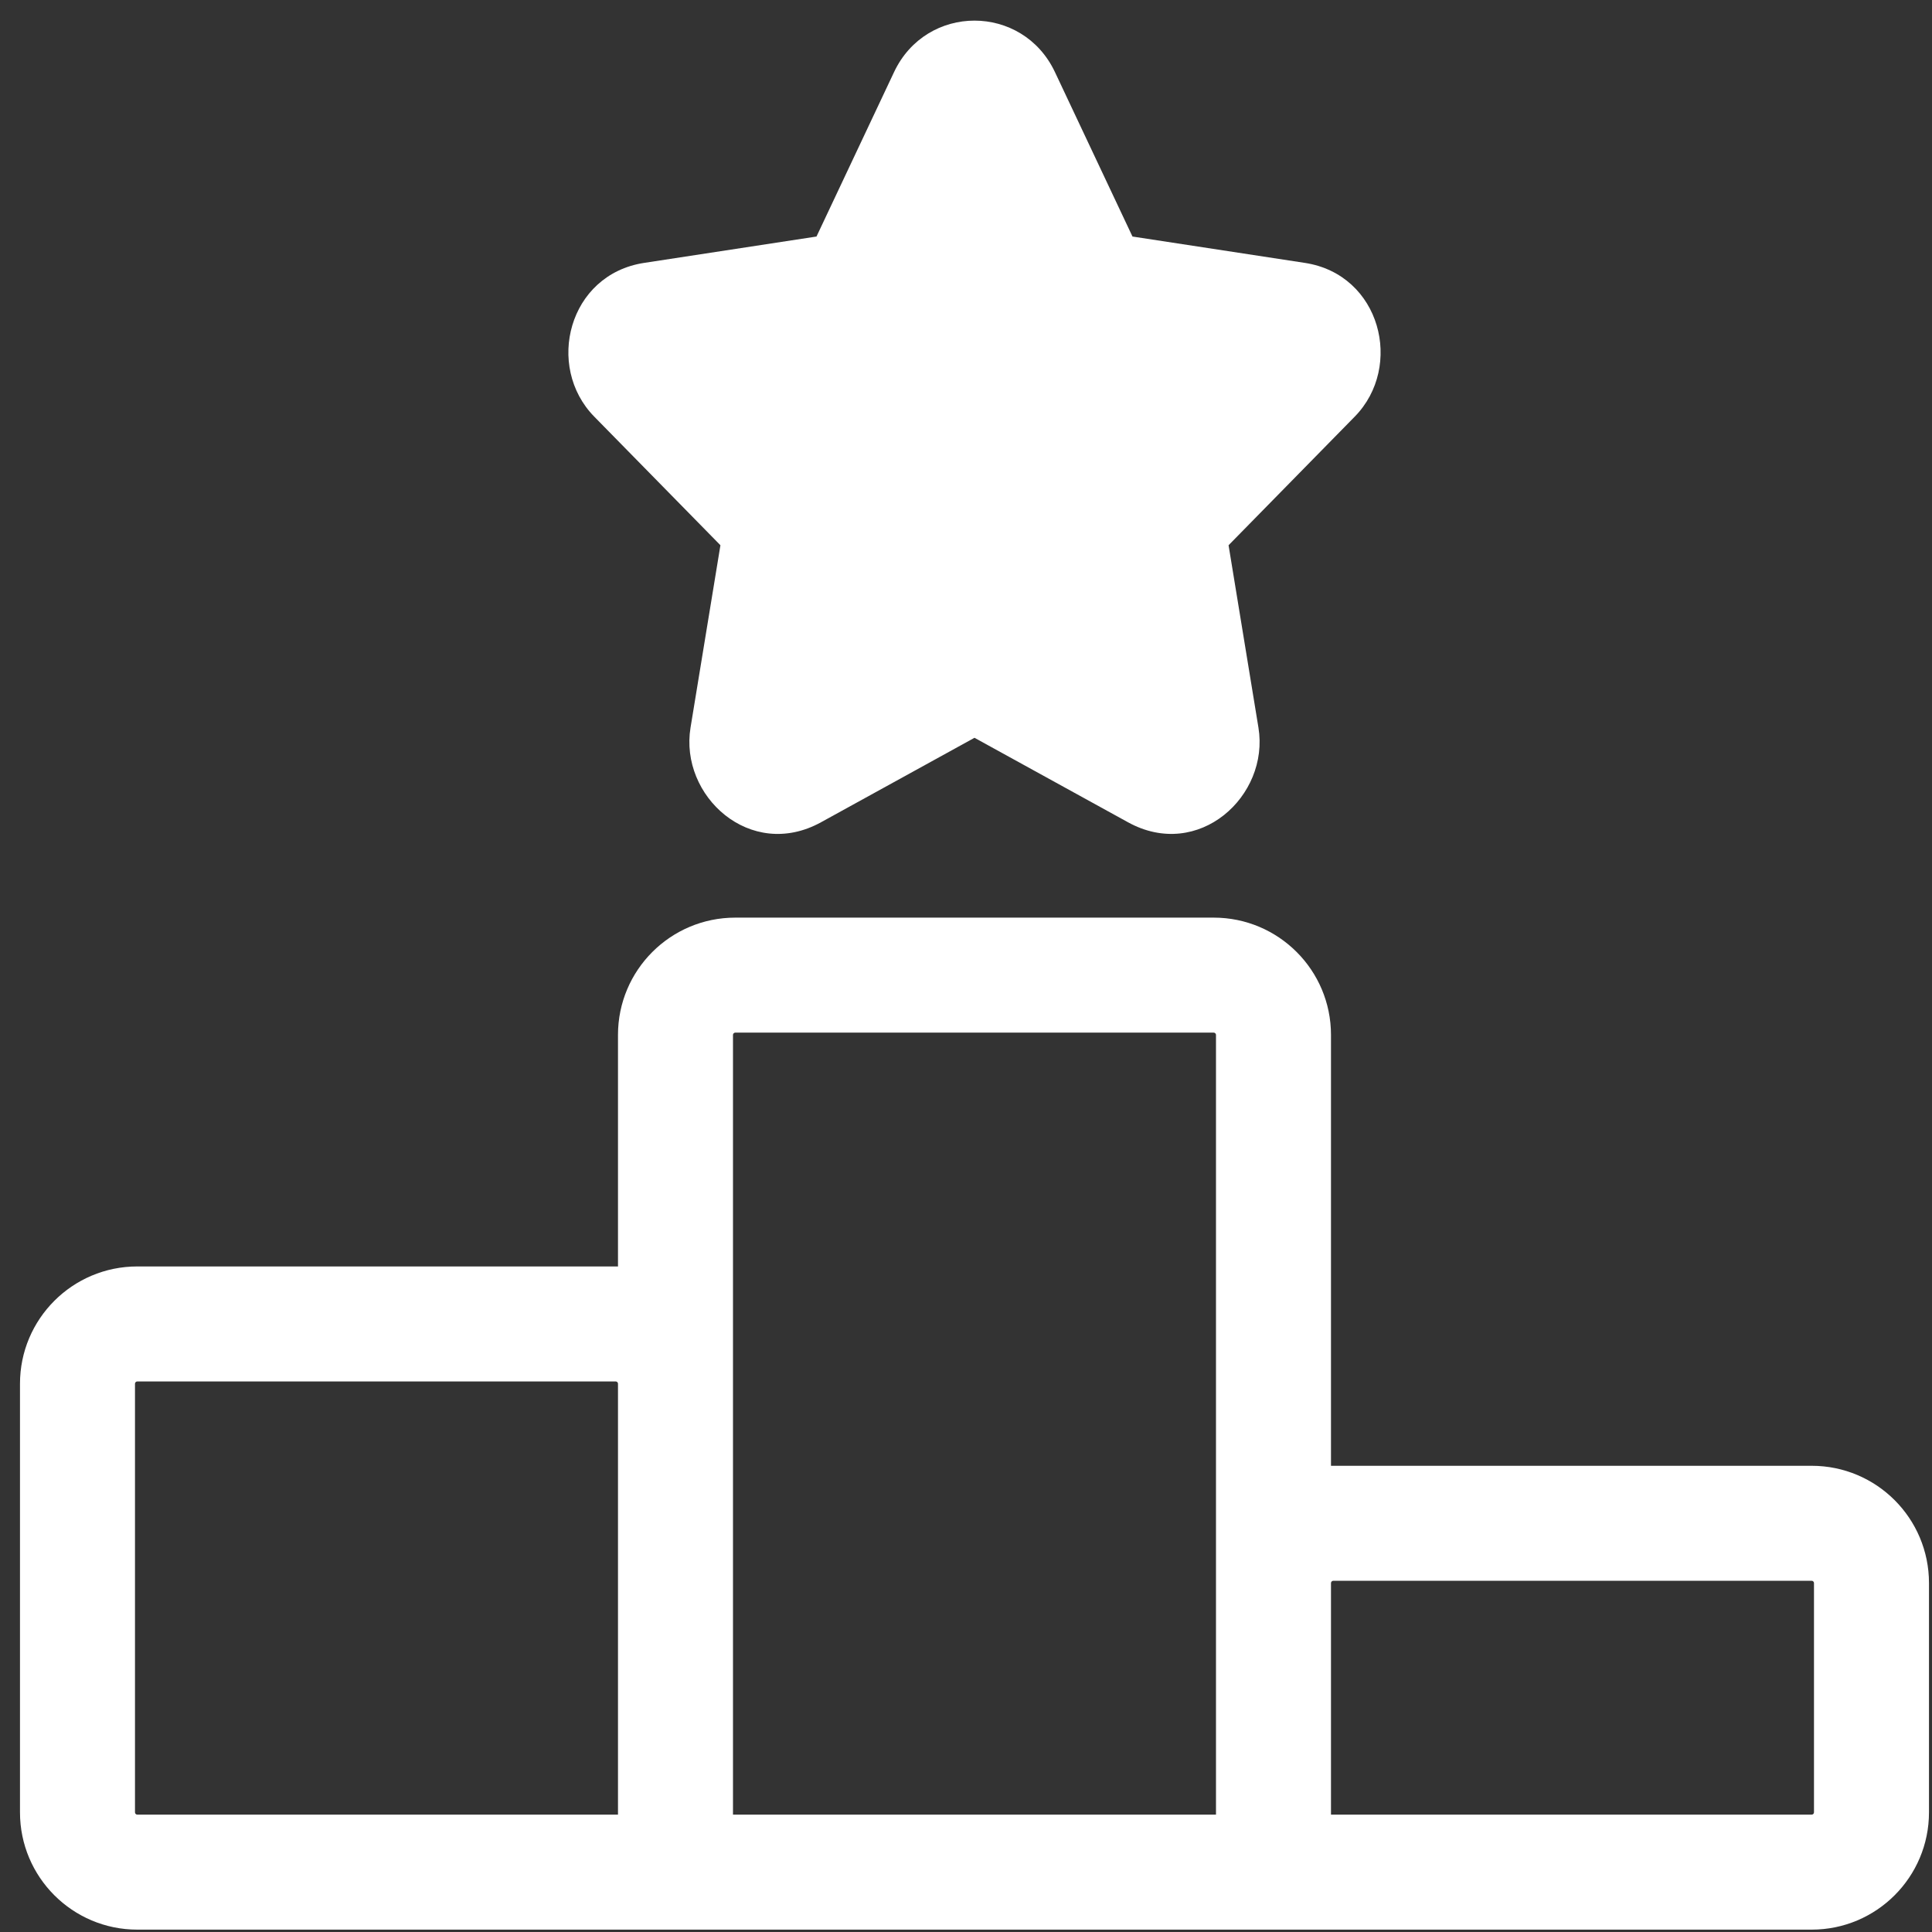 <svg width="84" height="84" viewBox="0 0 84 84" fill="none" xmlns="http://www.w3.org/2000/svg">
<rect x="0" y="0" width="84" height="84" fill="#333333" stroke="none"/>
<path d="M45.867 3.134C44.459 0.151 40.279 0.151 38.872 3.134L35.5 10.284L28.005 11.43C24.709 11.935 23.7 15.936 25.836 18.114L31.323 23.706L30.023 31.635C29.536 34.605 32.625 37.441 35.696 35.751L42.369 32.078L49.042 35.75C52.113 37.441 55.202 34.605 54.715 31.635L53.416 23.706L58.902 18.114C61.038 15.936 60.031 11.935 56.733 11.43L49.238 10.284L45.867 3.134Z" fill="white"/>
<path fill-rule="evenodd" clip-rule="evenodd" d="M57.869 63.731V44.997C57.869 42.18 55.586 39.897 52.769 39.897H31.969C29.153 39.897 26.869 42.18 26.869 44.997V55.065C26.836 55.064 26.802 55.063 26.769 55.063H5.969C3.153 55.063 0.869 57.347 0.869 60.163V78.796C0.869 81.613 3.153 83.897 5.969 83.897H78.769C81.586 83.897 83.869 81.613 83.869 78.796V68.83C83.869 66.013 81.586 63.73 78.769 63.73H57.969C57.936 63.73 57.902 63.73 57.869 63.731ZM31.969 44.897C31.914 44.897 31.869 44.942 31.869 44.997V78.897H52.869V44.997C52.869 44.942 52.825 44.897 52.769 44.897H31.969ZM57.869 68.83V78.897H78.769C78.825 78.897 78.869 78.852 78.869 78.796V68.83C78.869 68.775 78.825 68.73 78.769 68.73H57.969C57.914 68.73 57.869 68.775 57.869 68.83ZM26.869 60.163C26.869 60.108 26.825 60.063 26.769 60.063H5.969C5.914 60.063 5.869 60.108 5.869 60.163V78.796C5.869 78.852 5.914 78.897 5.969 78.897H26.869V60.163Z" fill="white"/>
</svg>
